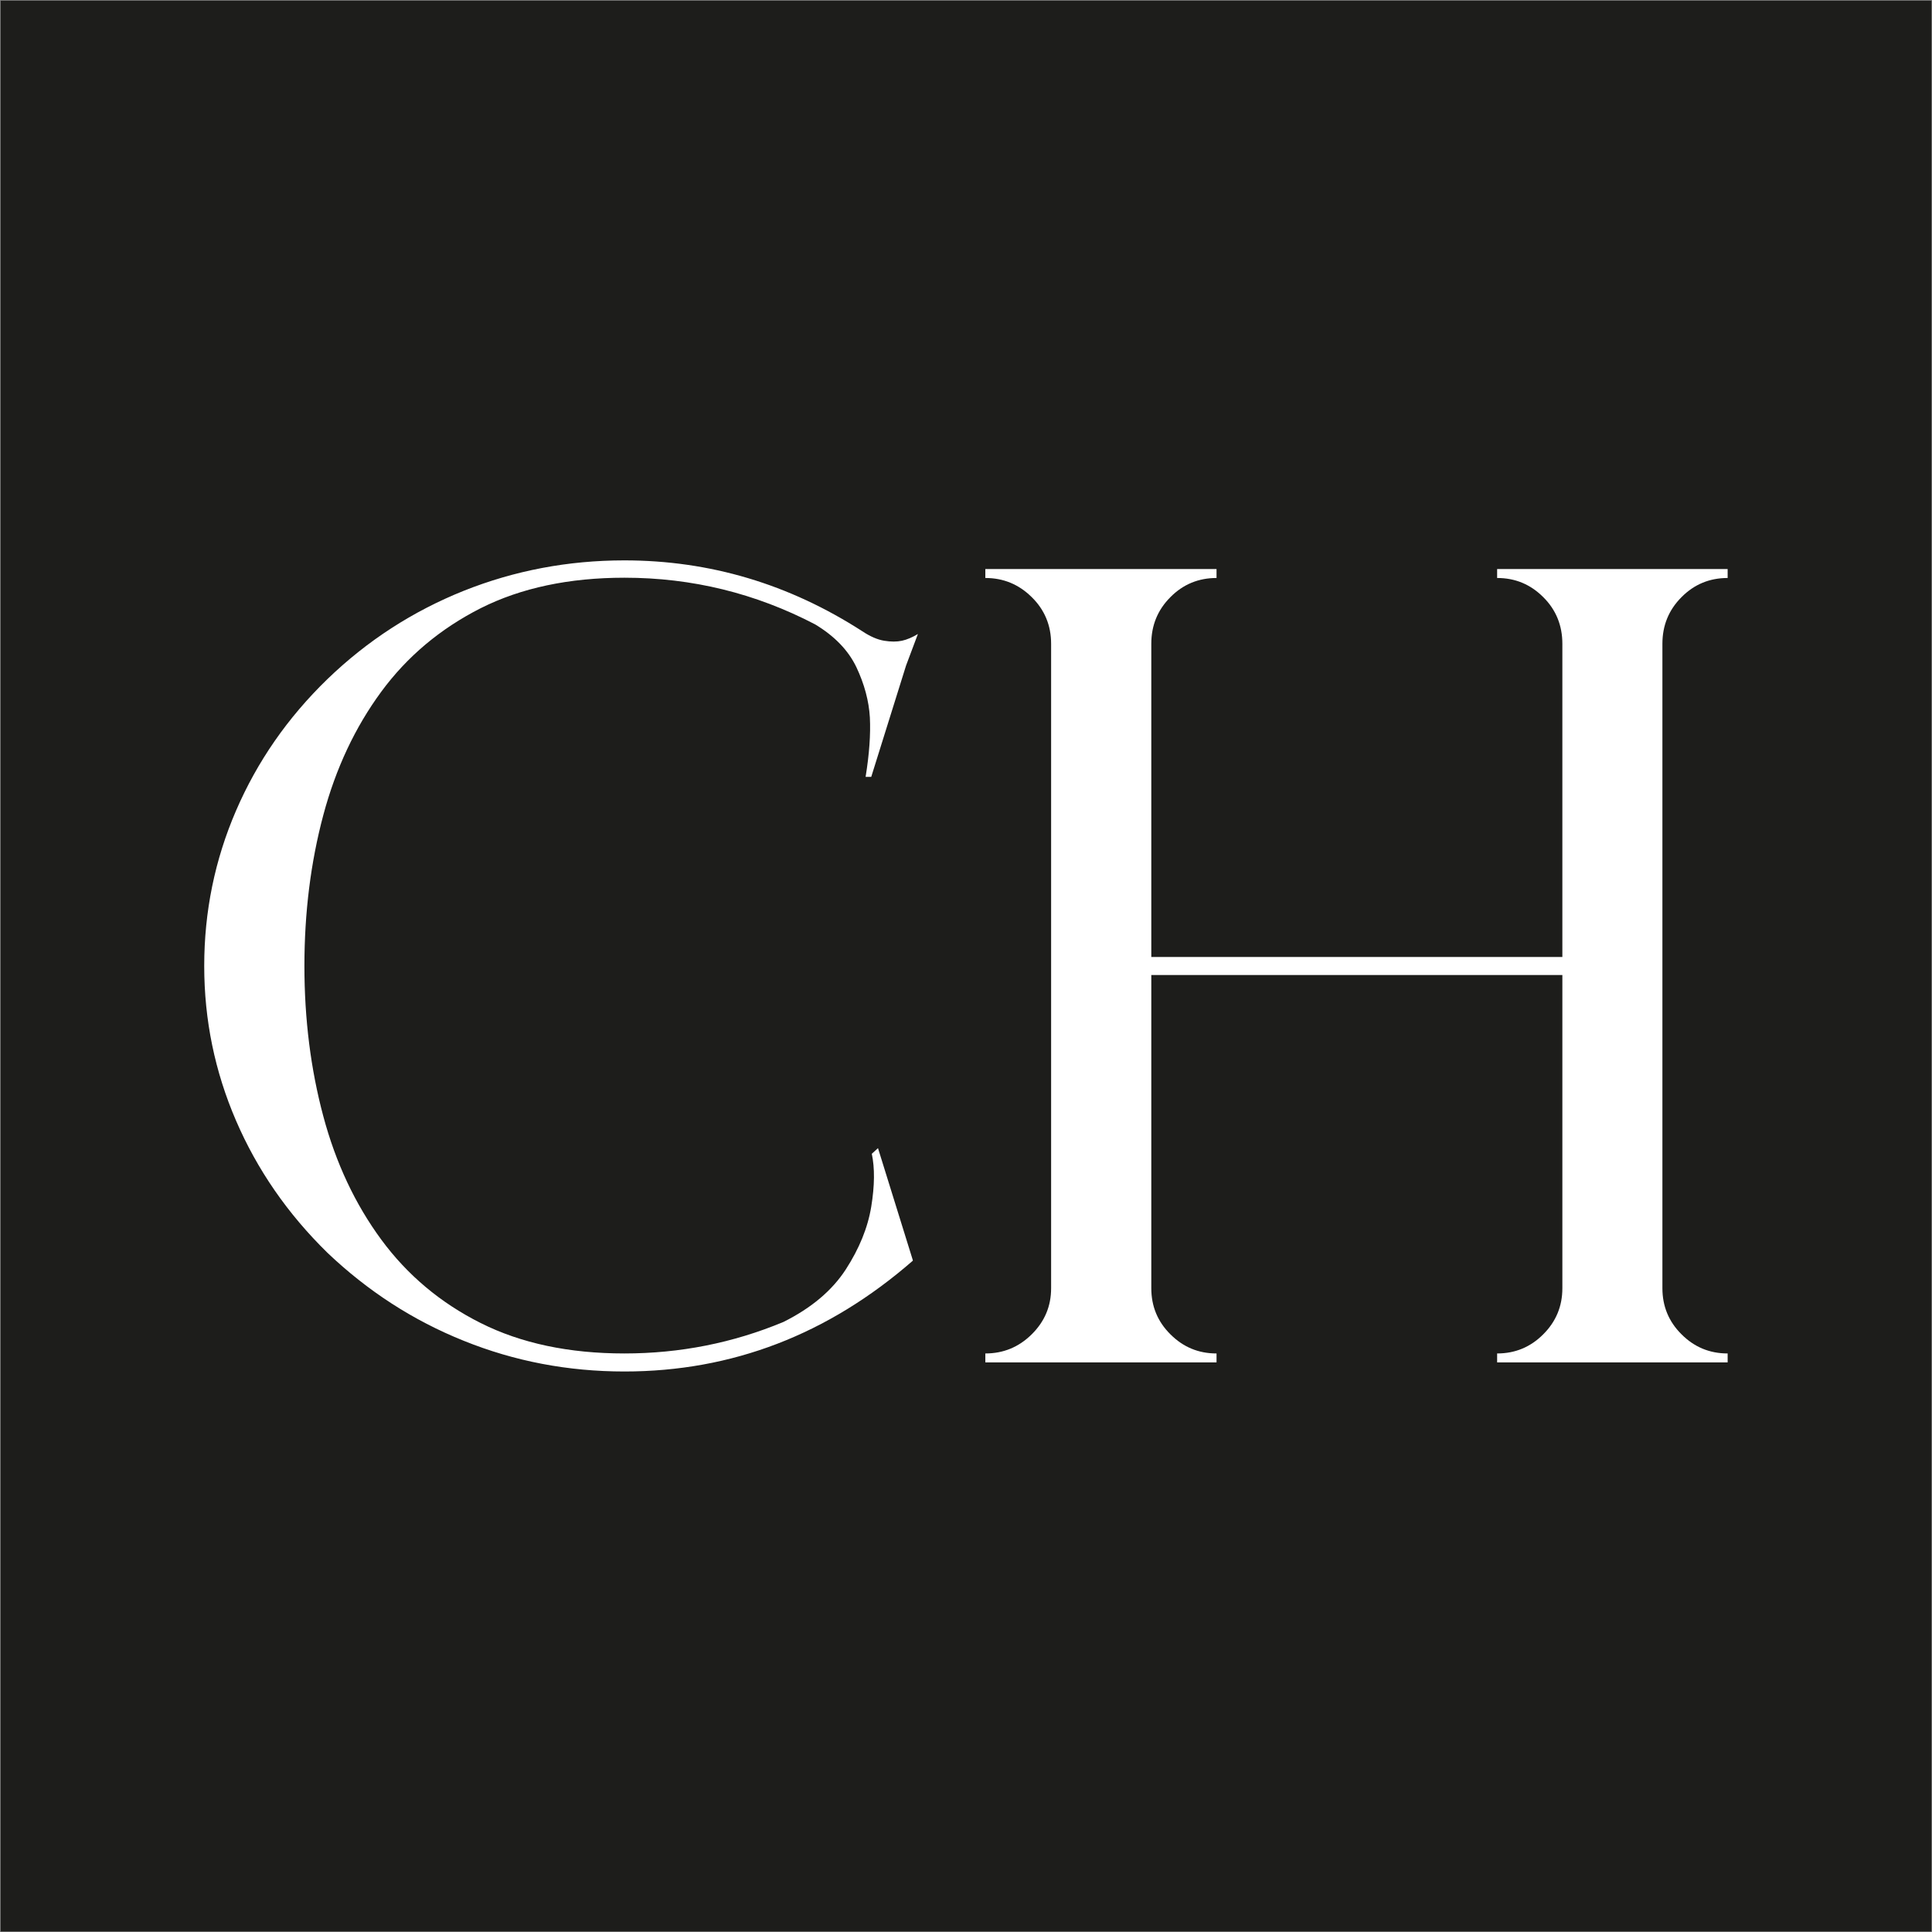 <?xml version="1.0" encoding="utf-8"?>
<!-- Generator: Adobe Illustrator 28.0.0, SVG Export Plug-In . SVG Version: 6.00 Build 0)  -->
<svg version="1.1" id="Capa_1" xmlns="http://www.w3.org/2000/svg" xmlns:xlink="http://www.w3.org/1999/xlink" x="0px" y="0px"
	 viewBox="0 0 1403.9 1403.9" style="enable-background:new 0 0 1403.9 1403.9;" xml:space="preserve">
<rect x="0" y="0" width="1403.9" height="1403.9" fill="#808080" stroke="none"/>
<style type="text/css">
	.st0{fill:#1D1D1B;}
	.st1{fill:#FFFFFF;}
</style>
<rect x="0.5" y="0.5" class="st0" width="1403" height="1403"/>
<g>
	<path class="st1" d="M663.3,915.7v0.4c-61.6,53.7-131.4,80.5-209.6,80.5c-40.9,0-79.8-7.4-116.7-22.3c-36.9-14.8-69.9-36.2-99.1-64
		c-28.9-28.3-51-60.3-66.4-96c-15.4-35.7-23.1-73.1-23.1-112.4c0-39.5,7.7-77.1,23.1-112.8c15.4-35.7,37.5-67.6,66.4-95.6
		c29.1-28.1,62.2-49.4,99.1-64.2c36.9-14.7,75.8-22.1,116.7-22.1c62.1,0,119.7,17.2,172.9,51.5c5.7,3.8,11,6.1,15.9,6.9
		c4.9,0.8,9.2,0.8,12.9,0c3.7-0.8,7.6-2.5,11.6-4.9l-8.6,22.9l-25.3,80.9H629c2.7-16.6,3.7-31,3.1-43.1c-0.7-12.1-4-24.3-9.8-36.6
		c-5.9-12.3-15.9-22.6-30-31.1c-43.3-22.6-89.5-33.9-138.5-33.9c-40.3,0-75.1,7.4-104.4,22.1C320,456.8,295.9,477,277,502.7
		c-18.9,25.7-33,55.6-42.1,89.7c-9.1,34.1-13.7,70.6-13.7,109.5c0,38.7,4.6,75.1,13.7,109.1c9.1,34.1,23.2,64,42.1,89.7
		c18.9,25.7,43,46,72.3,60.7c29.3,14.7,64.1,22.1,104.4,22.1c40.3,0,78.9-7.6,115.6-22.9c20.2-10.1,35.2-22.7,45.2-38
		c9.9-15.3,16.1-30.5,18.6-45.8c2.5-15.3,2.6-28.1,0.4-38.4l4.5-4.1L663.3,915.7z"/>
	<path class="st1" d="M1087.9,413.5h167.5v6.5c-13.1,0-24.3,4.6-33.5,13.9c-9.3,9.3-13.9,20.6-13.9,33.9v468.3
		c0,13.1,4.6,24.3,13.9,33.5c9.3,9.3,20.4,13.9,33.5,13.9v6.5h-167.5v-6.5c13.1,0,24.2-4.6,33.5-13.9c9.3-9.3,13.9-20.4,13.9-33.5
		V708.5H836.6v227.6c0,13.1,4.6,24.3,13.9,33.5c9.3,9.3,20.4,13.9,33.5,13.9v6.5h-168v-6.5c13.1,0,24.3-4.6,33.7-13.9
		c9.4-9.3,14.1-20.4,14.1-33.5V467.8c0-13.3-4.7-24.7-14.1-33.9c-9.4-9.3-20.6-13.9-33.7-13.9v-6.5h168v6.5
		c-13.1,0-24.3,4.6-33.5,13.9c-9.3,9.3-13.9,20.6-13.9,33.9v227.6h298.7V467.8c0-13.3-4.6-24.7-13.9-33.9
		c-9.3-9.3-20.4-13.9-33.5-13.9V413.5z"/>
</g>
</svg>
